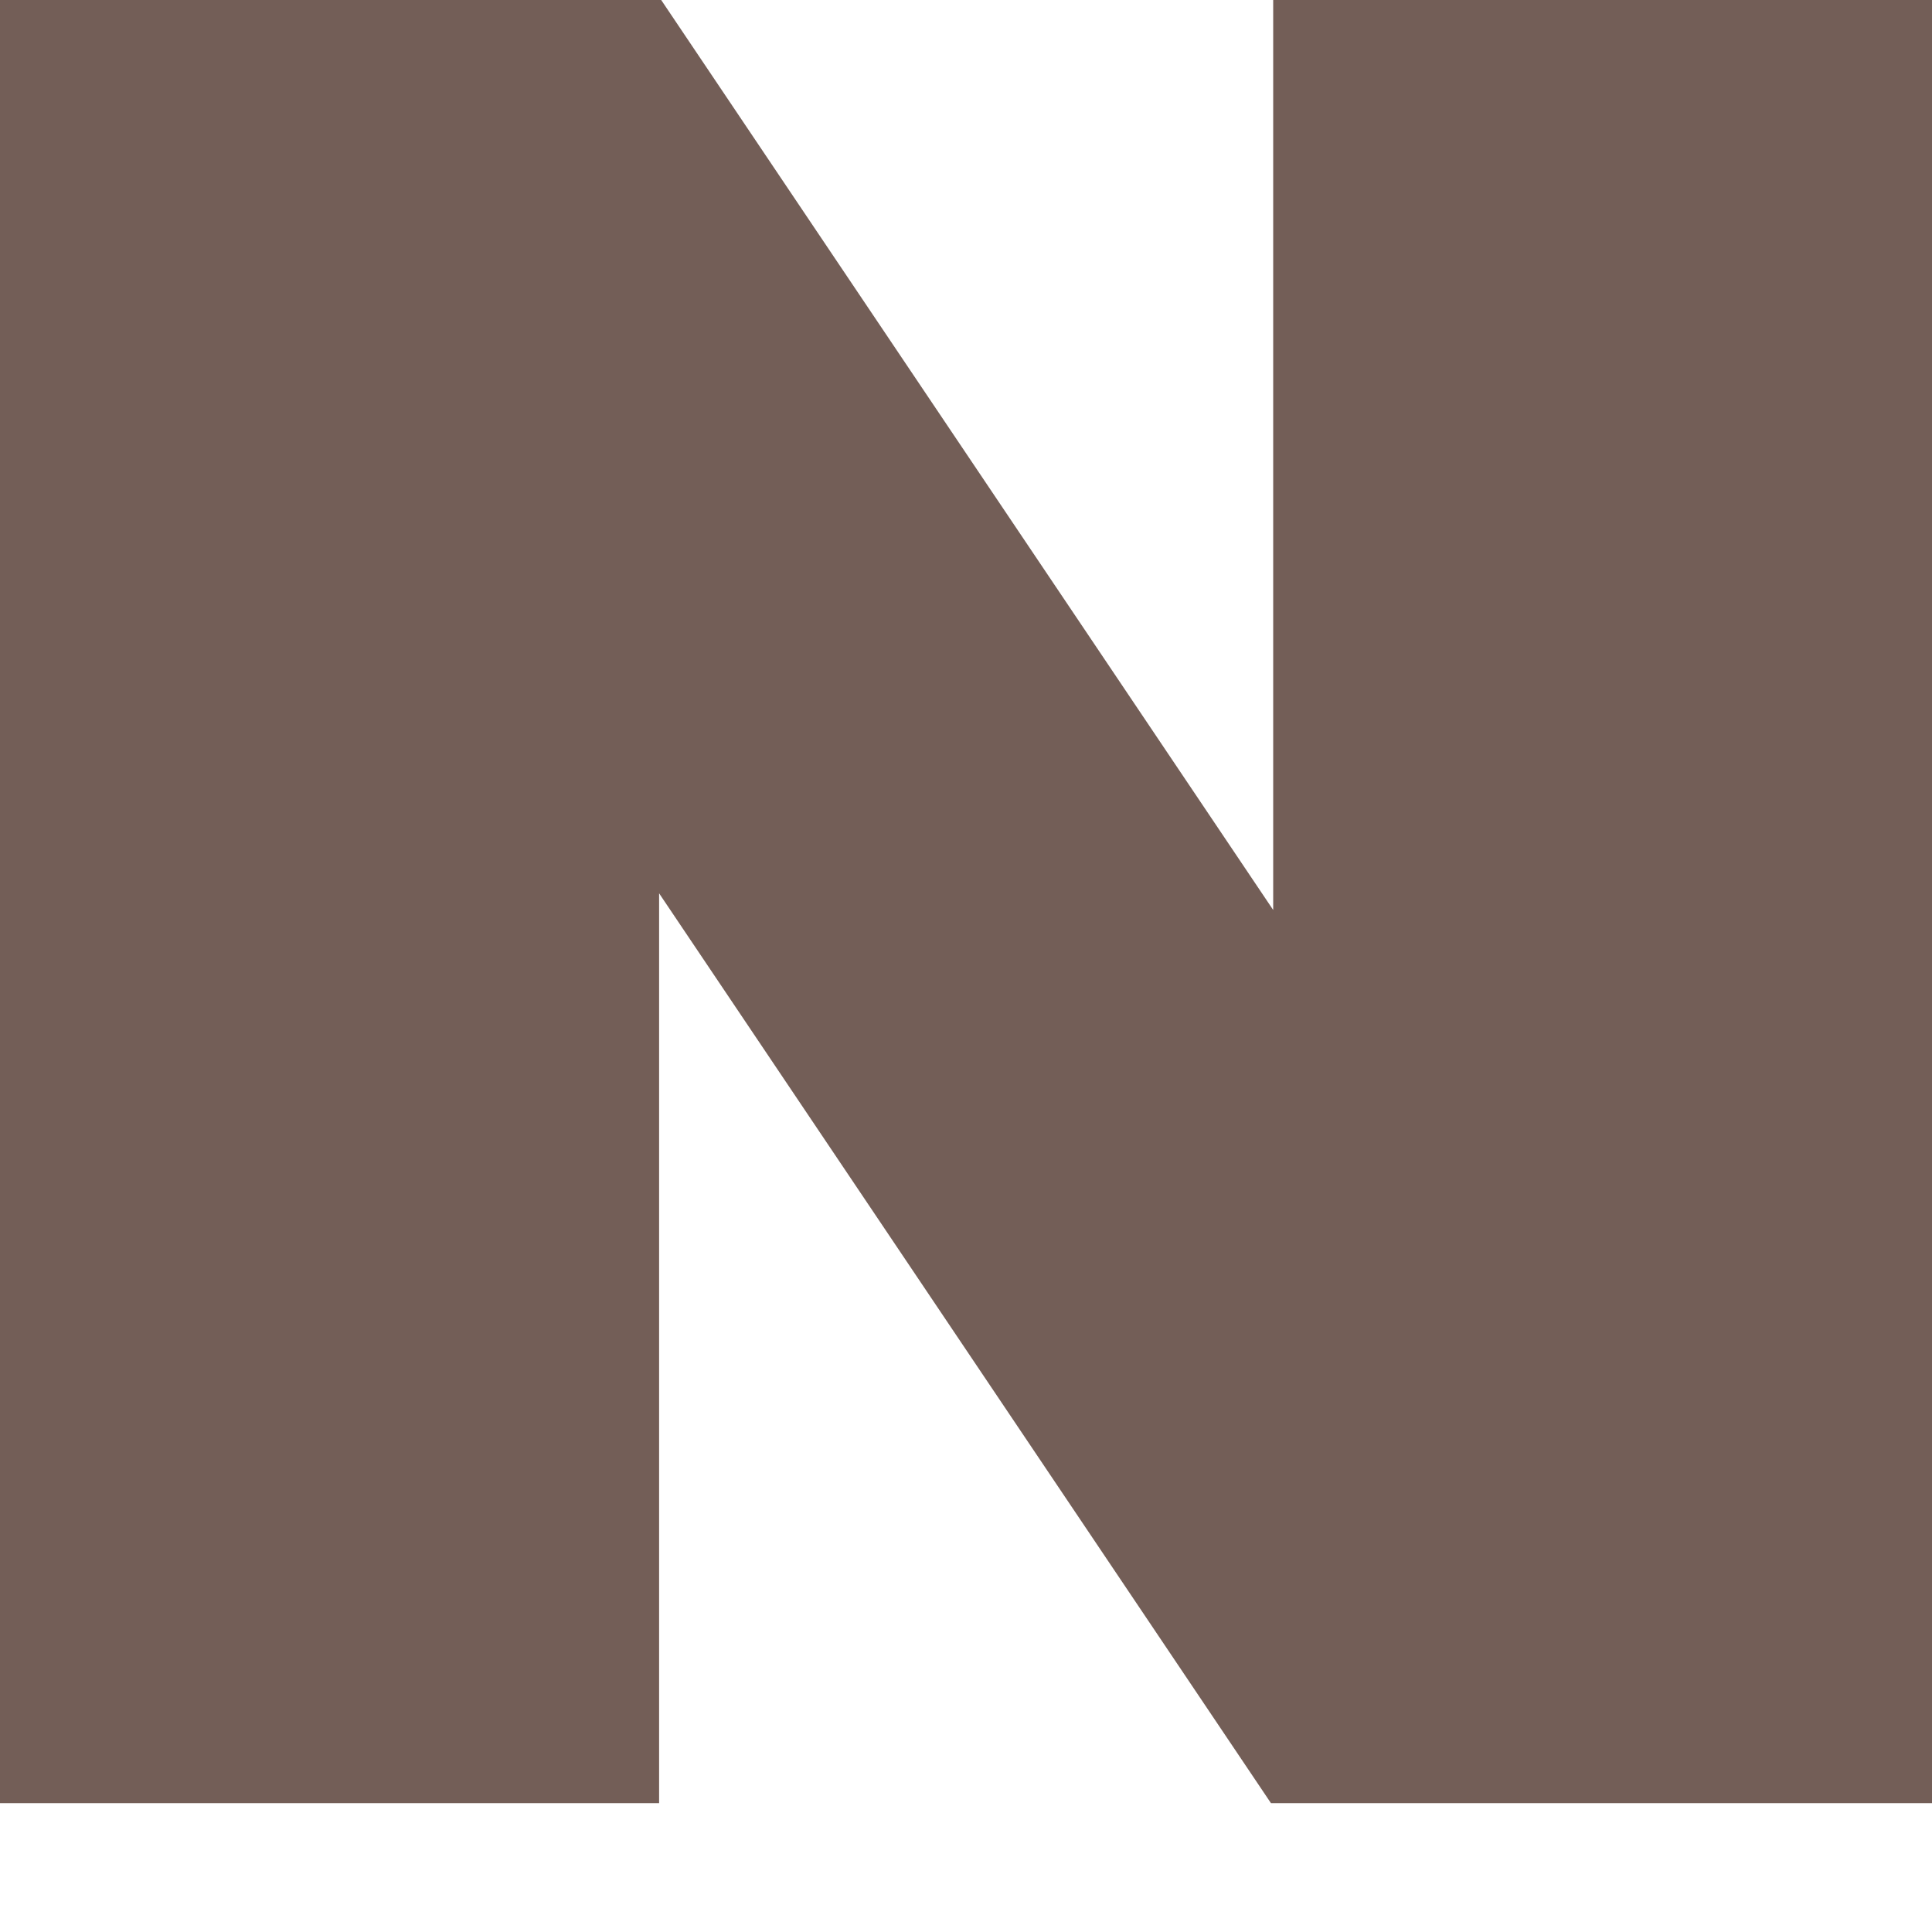 <svg width="13" height="13" viewBox="0 0 13 13" fill="none" xmlns="http://www.w3.org/2000/svg">
<g clip-path="url(#clip0_948_35002)">
<path d="M8.567 0V6.123L4.449 0H0V12.133H4.435V6.011L8.552 12.133H13V0H8.567Z" fill="#735E57"/>
</g>
<defs>
<clipPath id="clip0_948_35002">
<rect width="13" height="12.133" fill="white"/>
</clipPath>
</defs>
</svg>
